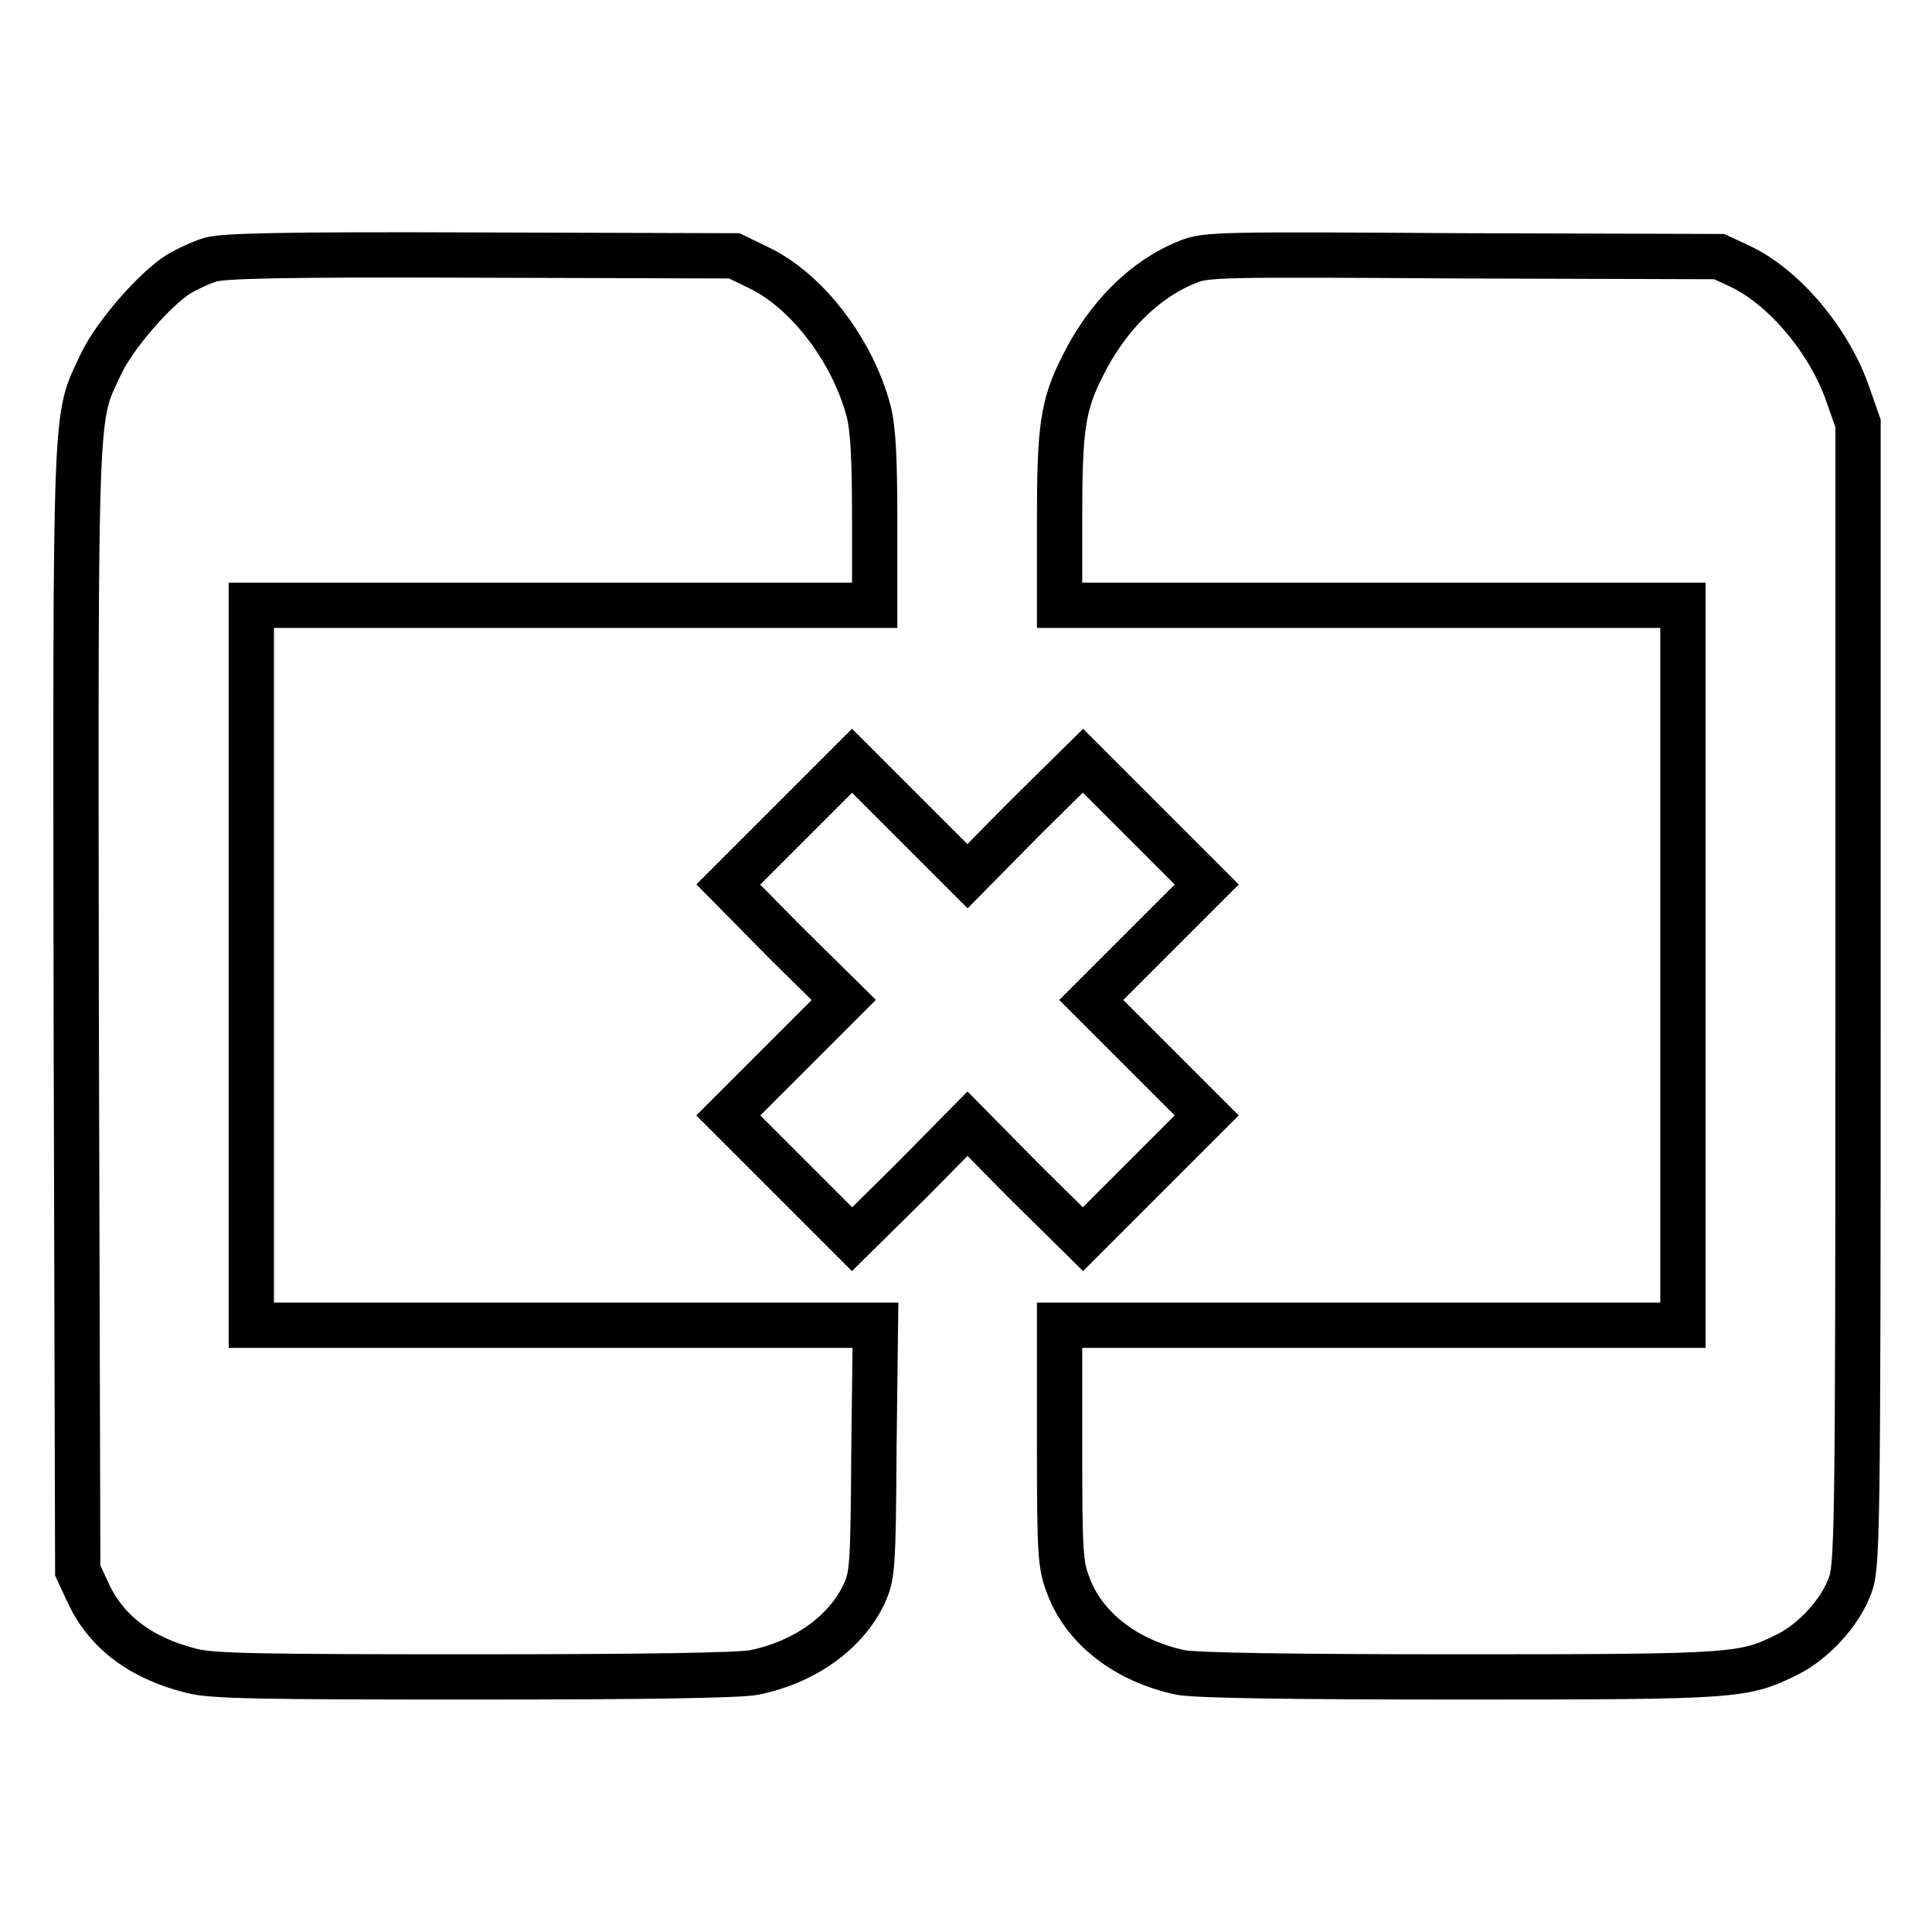 <?xml version="1.0" encoding="utf-8"?>
<!-- Svg Vector Icons : http://www.onlinewebfonts.com/icon -->
<!DOCTYPE svg PUBLIC "-//W3C//DTD SVG 1.1//EN" "http://www.w3.org/Graphics/SVG/1.1/DTD/svg11.dtd">
<svg version="1.1" xmlns="http://www.w3.org/2000/svg" xmlns:xlink="http://www.w3.org/1999/xlink" x="0px" y="0px" viewBox="0 0 256 256" enable-background="new 0 0 256 256" xml:space="preserve">
<g><g><g><path stroke-width="6" fill-opacity="0" stroke="#000000"  d="M27.9,34.4c-1.3,0.4-3.2,1.3-4.2,1.9c-3.2,2-8.5,8.1-10.3,11.9c-3.5,7.5-3.4,3.4-3.3,85.4l0.2,74.5l1.3,2.8c2.4,5.3,7,8.8,13.8,10.5c2.7,0.7,8.9,0.8,37.4,0.8c23,0,35.2-0.2,37.2-0.6c6.7-1.4,12.1-5.3,14.5-10.4c1.1-2.4,1.2-3.5,1.3-19.1l0.2-16.5H74.6H33.3v-47.7V80.2h41.3h41.3V69c0-8.3-0.2-12.1-0.8-14.5c-2.1-8-8.1-15.9-14.5-19l-3.3-1.6l-33.6-0.1C37.2,33.7,29.7,33.9,27.9,34.4z"/><path stroke-width="6" fill-opacity="0" stroke="#000000"  d="M157.4,34.7c-5.6,2.2-10.6,7.1-13.9,13.7c-2.7,5.3-3.1,8.3-3.1,20.5v11.3h41.3H223v47.7v47.7h-41.3h-41.3v15.8c0,14.6,0.1,16,1.2,18.8c2.1,5.6,7.7,9.9,14.8,11.4c2,0.4,14.1,0.6,37.2,0.6c36.9,0,37.4-0.1,43.3-3c3.4-1.7,6.9-5.5,8.2-9c1-2.6,1.1-5.3,1.1-78.4V56.1l-1.3-3.7c-2.4-7.1-8.4-14.3-14.3-17.1l-2.8-1.3l-33.8-0.1C161.8,33.7,159.8,33.7,157.4,34.7z"/><path stroke-width="6" fill-opacity="0" stroke="#000000"  d="M104.7,109l-8.2,8.2l7.6,7.7l7.7,7.6l-7.7,7.7l-7.6,7.6l8.2,8.2l8.2,8.2l7.7-7.6l7.6-7.7l7.6,7.7l7.7,7.6l8.2-8.2l8.2-8.2l-7.6-7.6l-7.7-7.7l7.7-7.7l7.6-7.6l-8.2-8.2l-8.2-8.2l-7.7,7.6l-7.6,7.7l-7.7-7.7l-7.6-7.6L104.7,109z"/></g></g></g>
</svg>